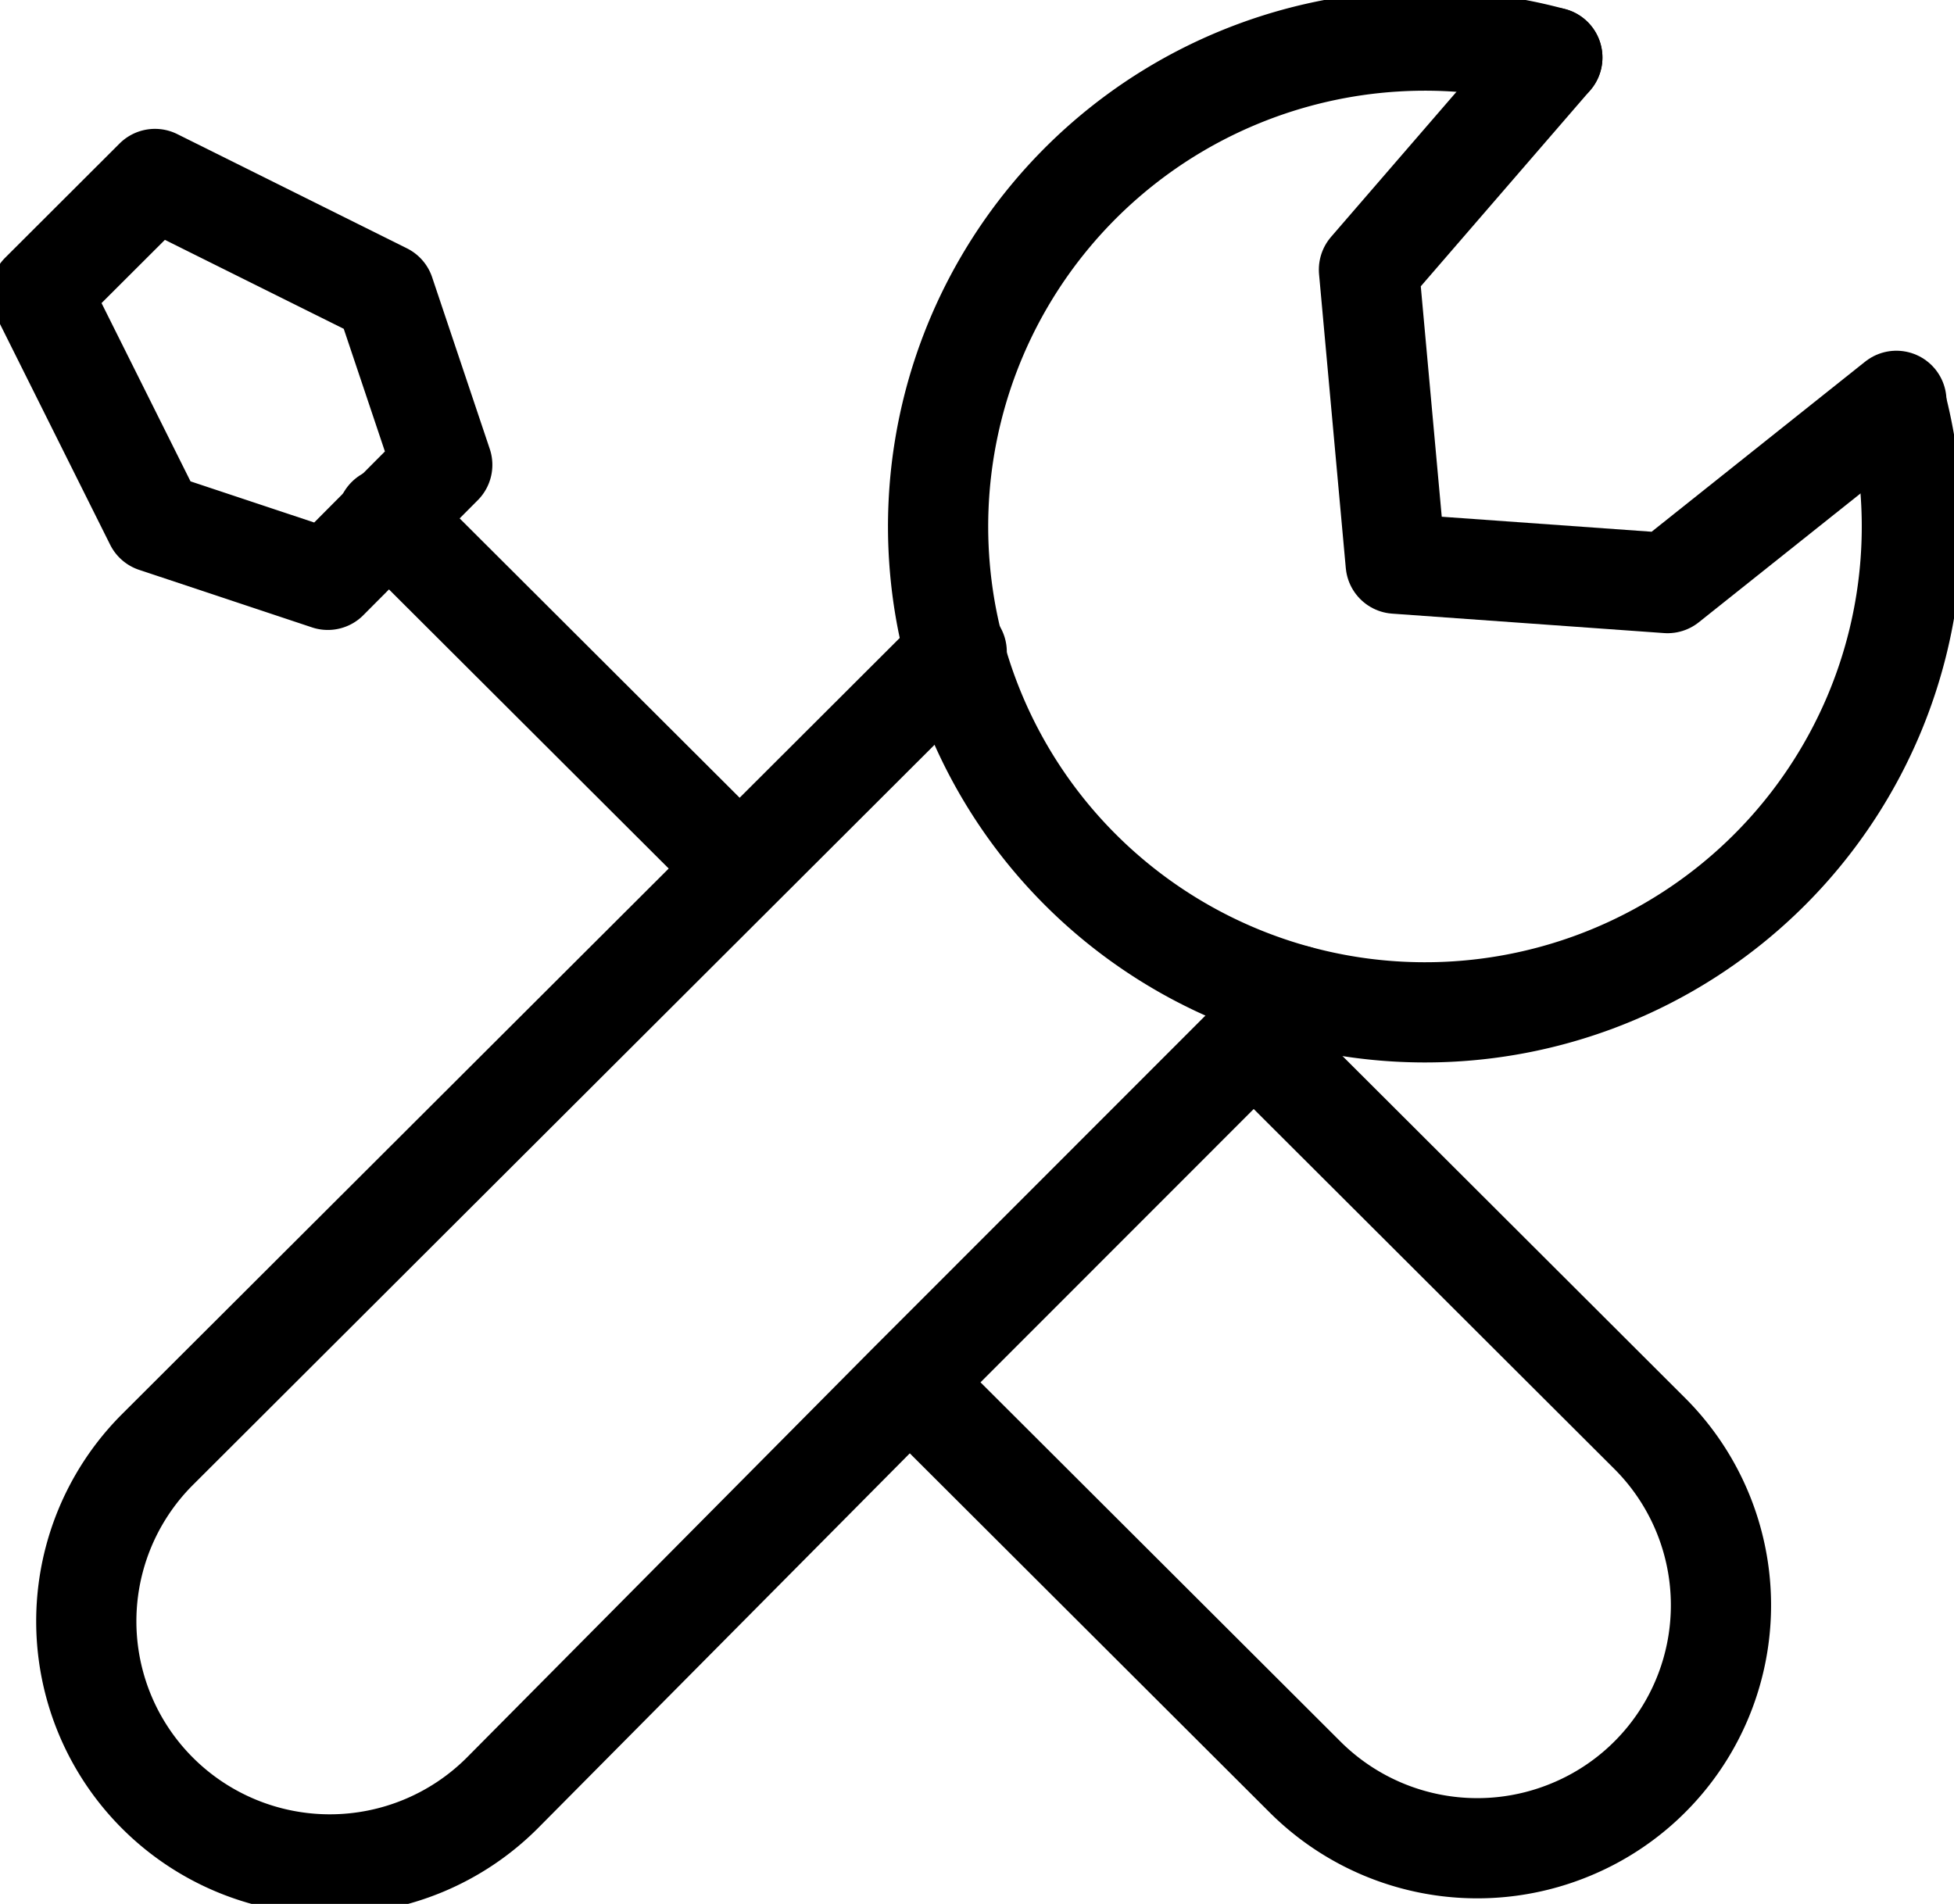 <svg xmlns="http://www.w3.org/2000/svg" width="39" height="38" fill="none" viewBox="0 0 39 38">
  <g clip-path="url(#a)">
    <path stroke="#000" stroke-linecap="round" stroke-linejoin="round" stroke-width="2" d="m14.447 17.02-6.69-6.675-.032-.017"/>
    <path stroke="#000" stroke-linecap="round" stroke-linejoin="round" stroke-width="2" d="m8.827 9.278-2.284 2.295-3.45-1.148L.81 5.851l2.283-2.279 4.584 2.28 1.15 3.426Zm16.228 11.476 7.871 7.855a4.844 4.844 0 0 1-1.578 7.909 4.866 4.866 0 0 1-5.305-1.056l-7.855-7.839m.907-14.612L3.142 28.932a4.846 4.846 0 0 0 .008 6.862 4.867 4.867 0 0 0 6.875-.008l8.098-8.163 6.867-6.87.891-.888"/>
    <path stroke="#000" stroke-linecap="round" stroke-linejoin="round" stroke-width="2" d="M37.85 8.082a9.68 9.68 0 0 1-.461 6.21 9.705 9.705 0 0 1-4.151 4.65 9.734 9.734 0 0 1-11.708-1.617 9.682 9.682 0 0 1-1.483-11.703 9.712 9.712 0 0 1 4.708-4.087 9.736 9.736 0 0 1 6.228-.387"/>
    <path stroke="#000" stroke-linecap="round" stroke-linejoin="round" stroke-width="2" d="m37.85 8-4.567 3.638-5.426-.388-.534-5.868 3.66-4.234"/>
  </g>
  <defs>
    <clipPath id="a">
      <path fill="#fff" d="M0 0h39v38H0z"/>
    </clipPath>
  </defs>
</svg>
